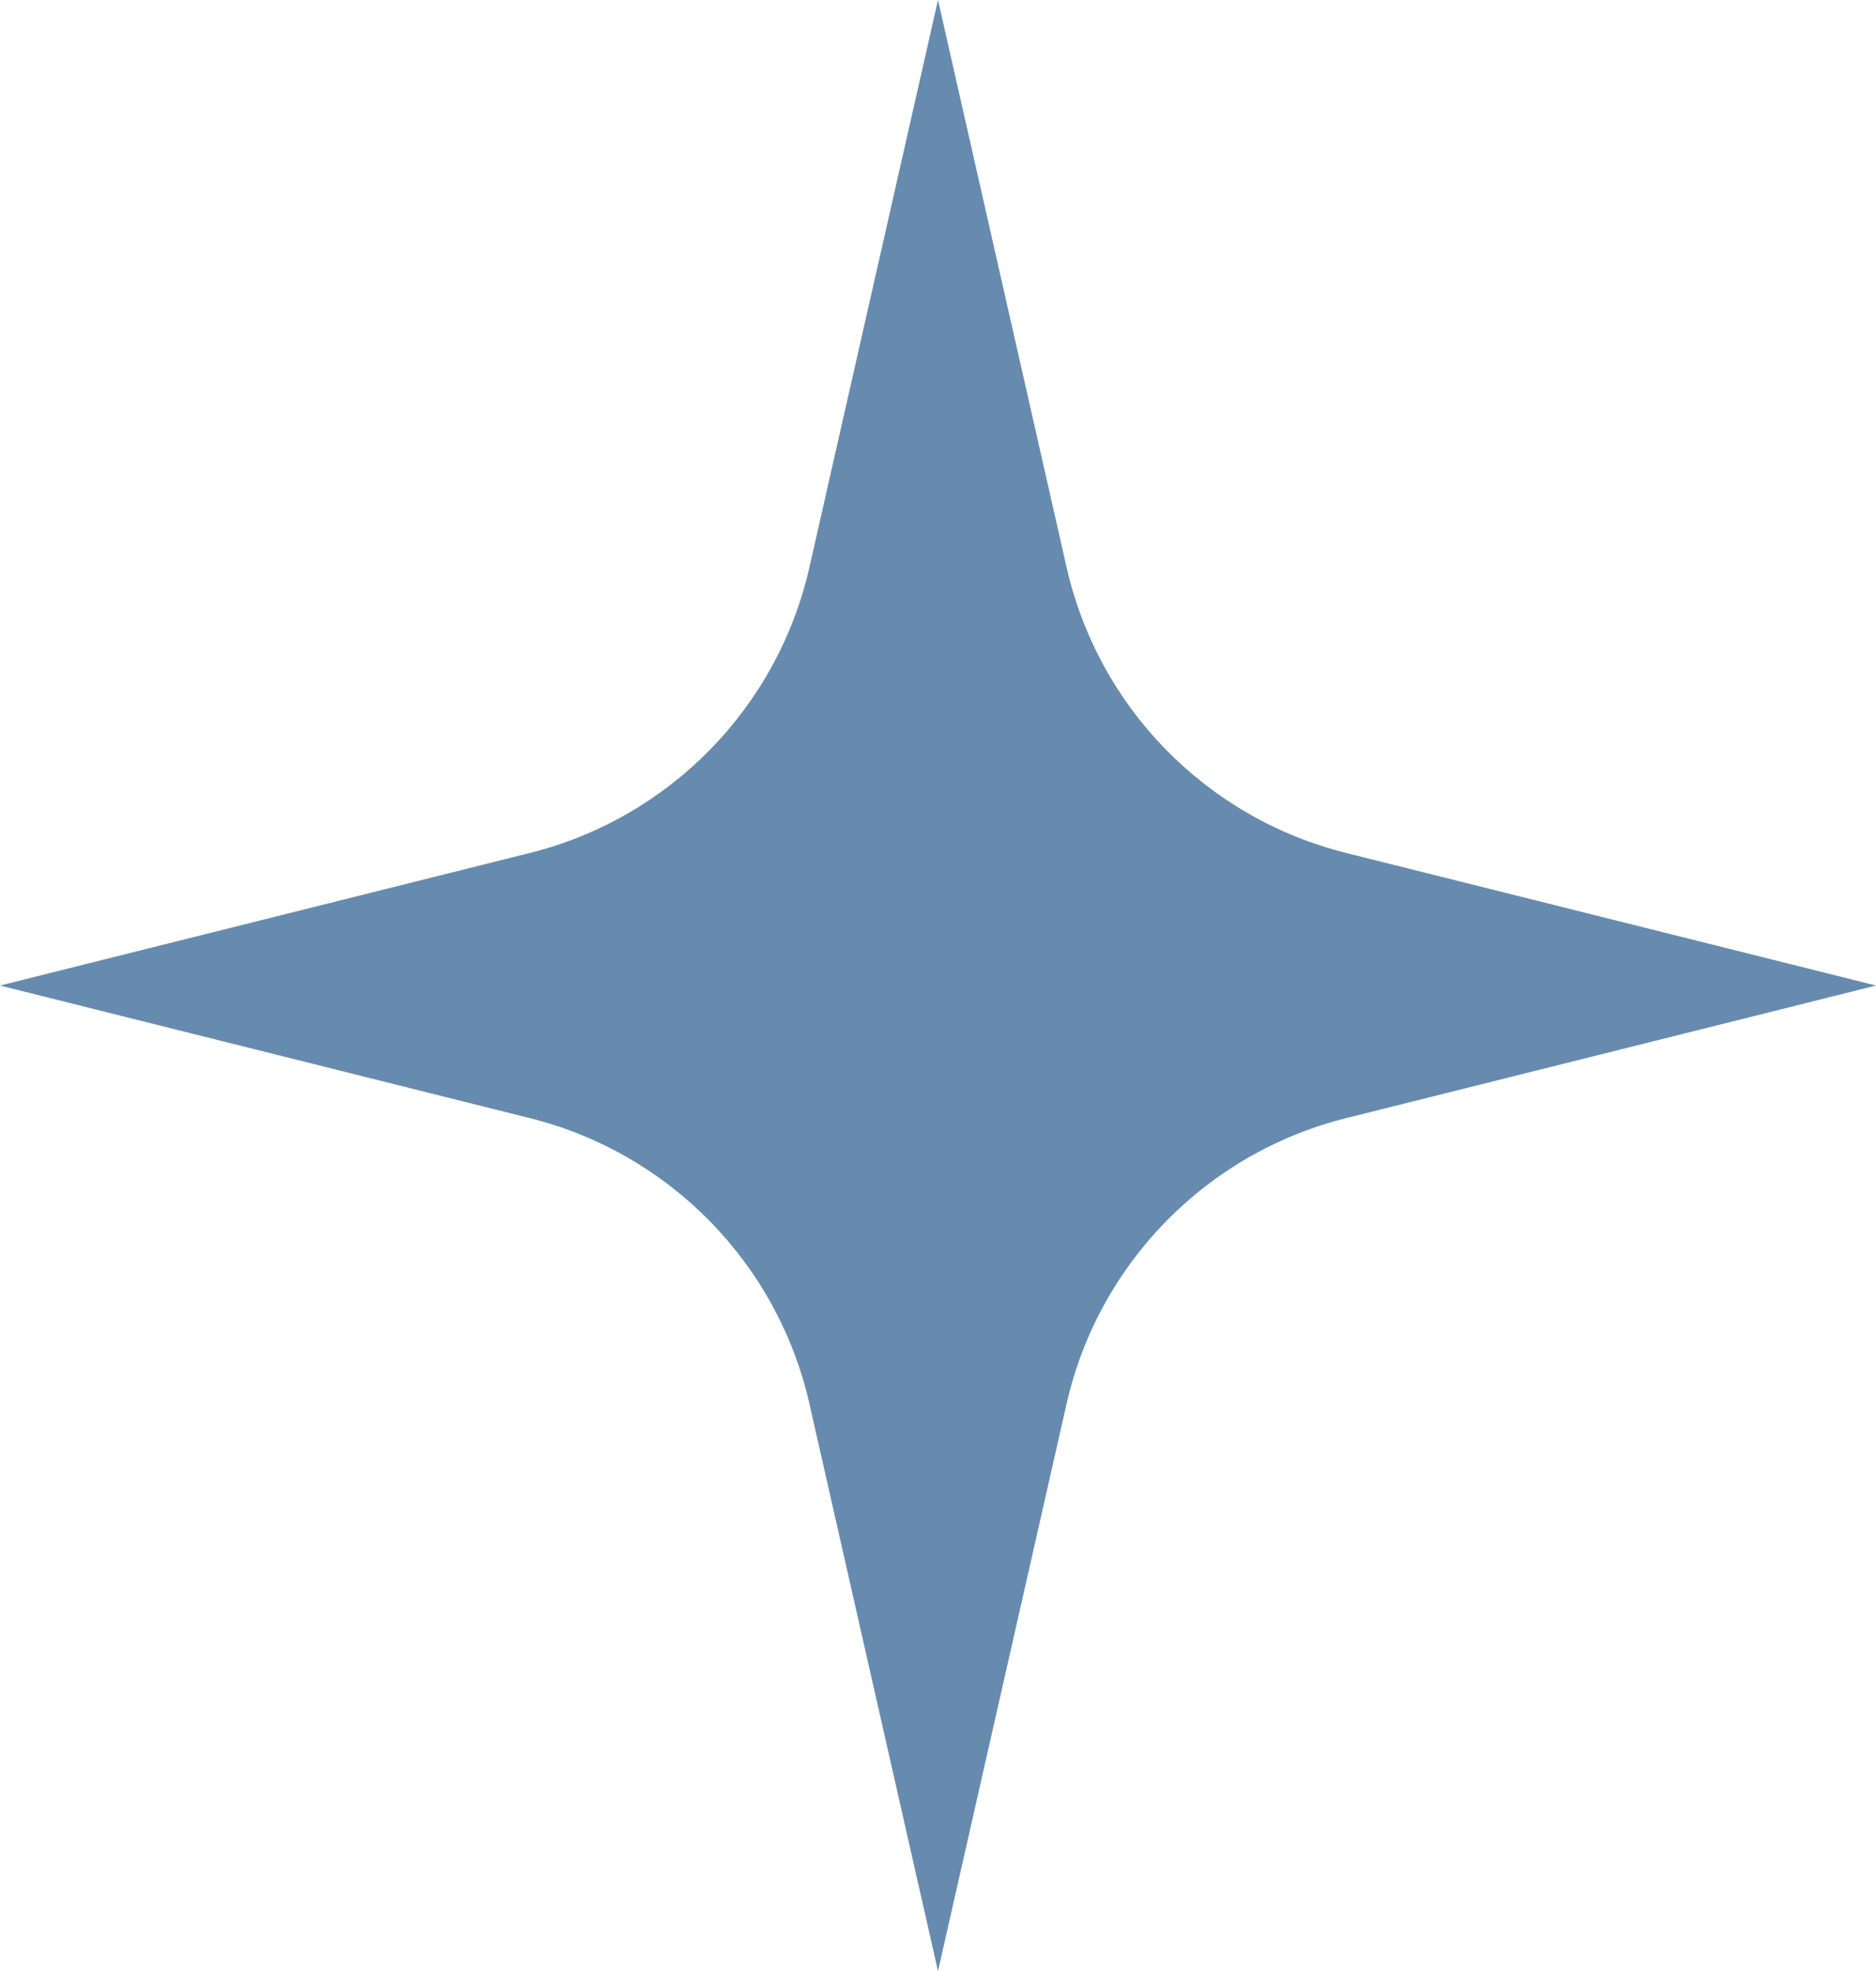 <?xml version="1.0" encoding="UTF-8"?> <svg xmlns="http://www.w3.org/2000/svg" width="59" height="62" viewBox="0 0 59 62" fill="none"><path d="M29.5 0L33.543 17.84C34.543 22.255 37.942 25.73 42.333 26.829L59 31L42.333 35.171C37.942 36.27 34.543 39.745 33.543 44.16L29.5 62L25.457 44.16C24.457 39.745 21.058 36.27 16.667 35.171L0 31L16.667 26.829C21.058 25.73 24.457 22.255 25.457 17.84L29.5 0Z" fill="#668BAE"></path></svg> 